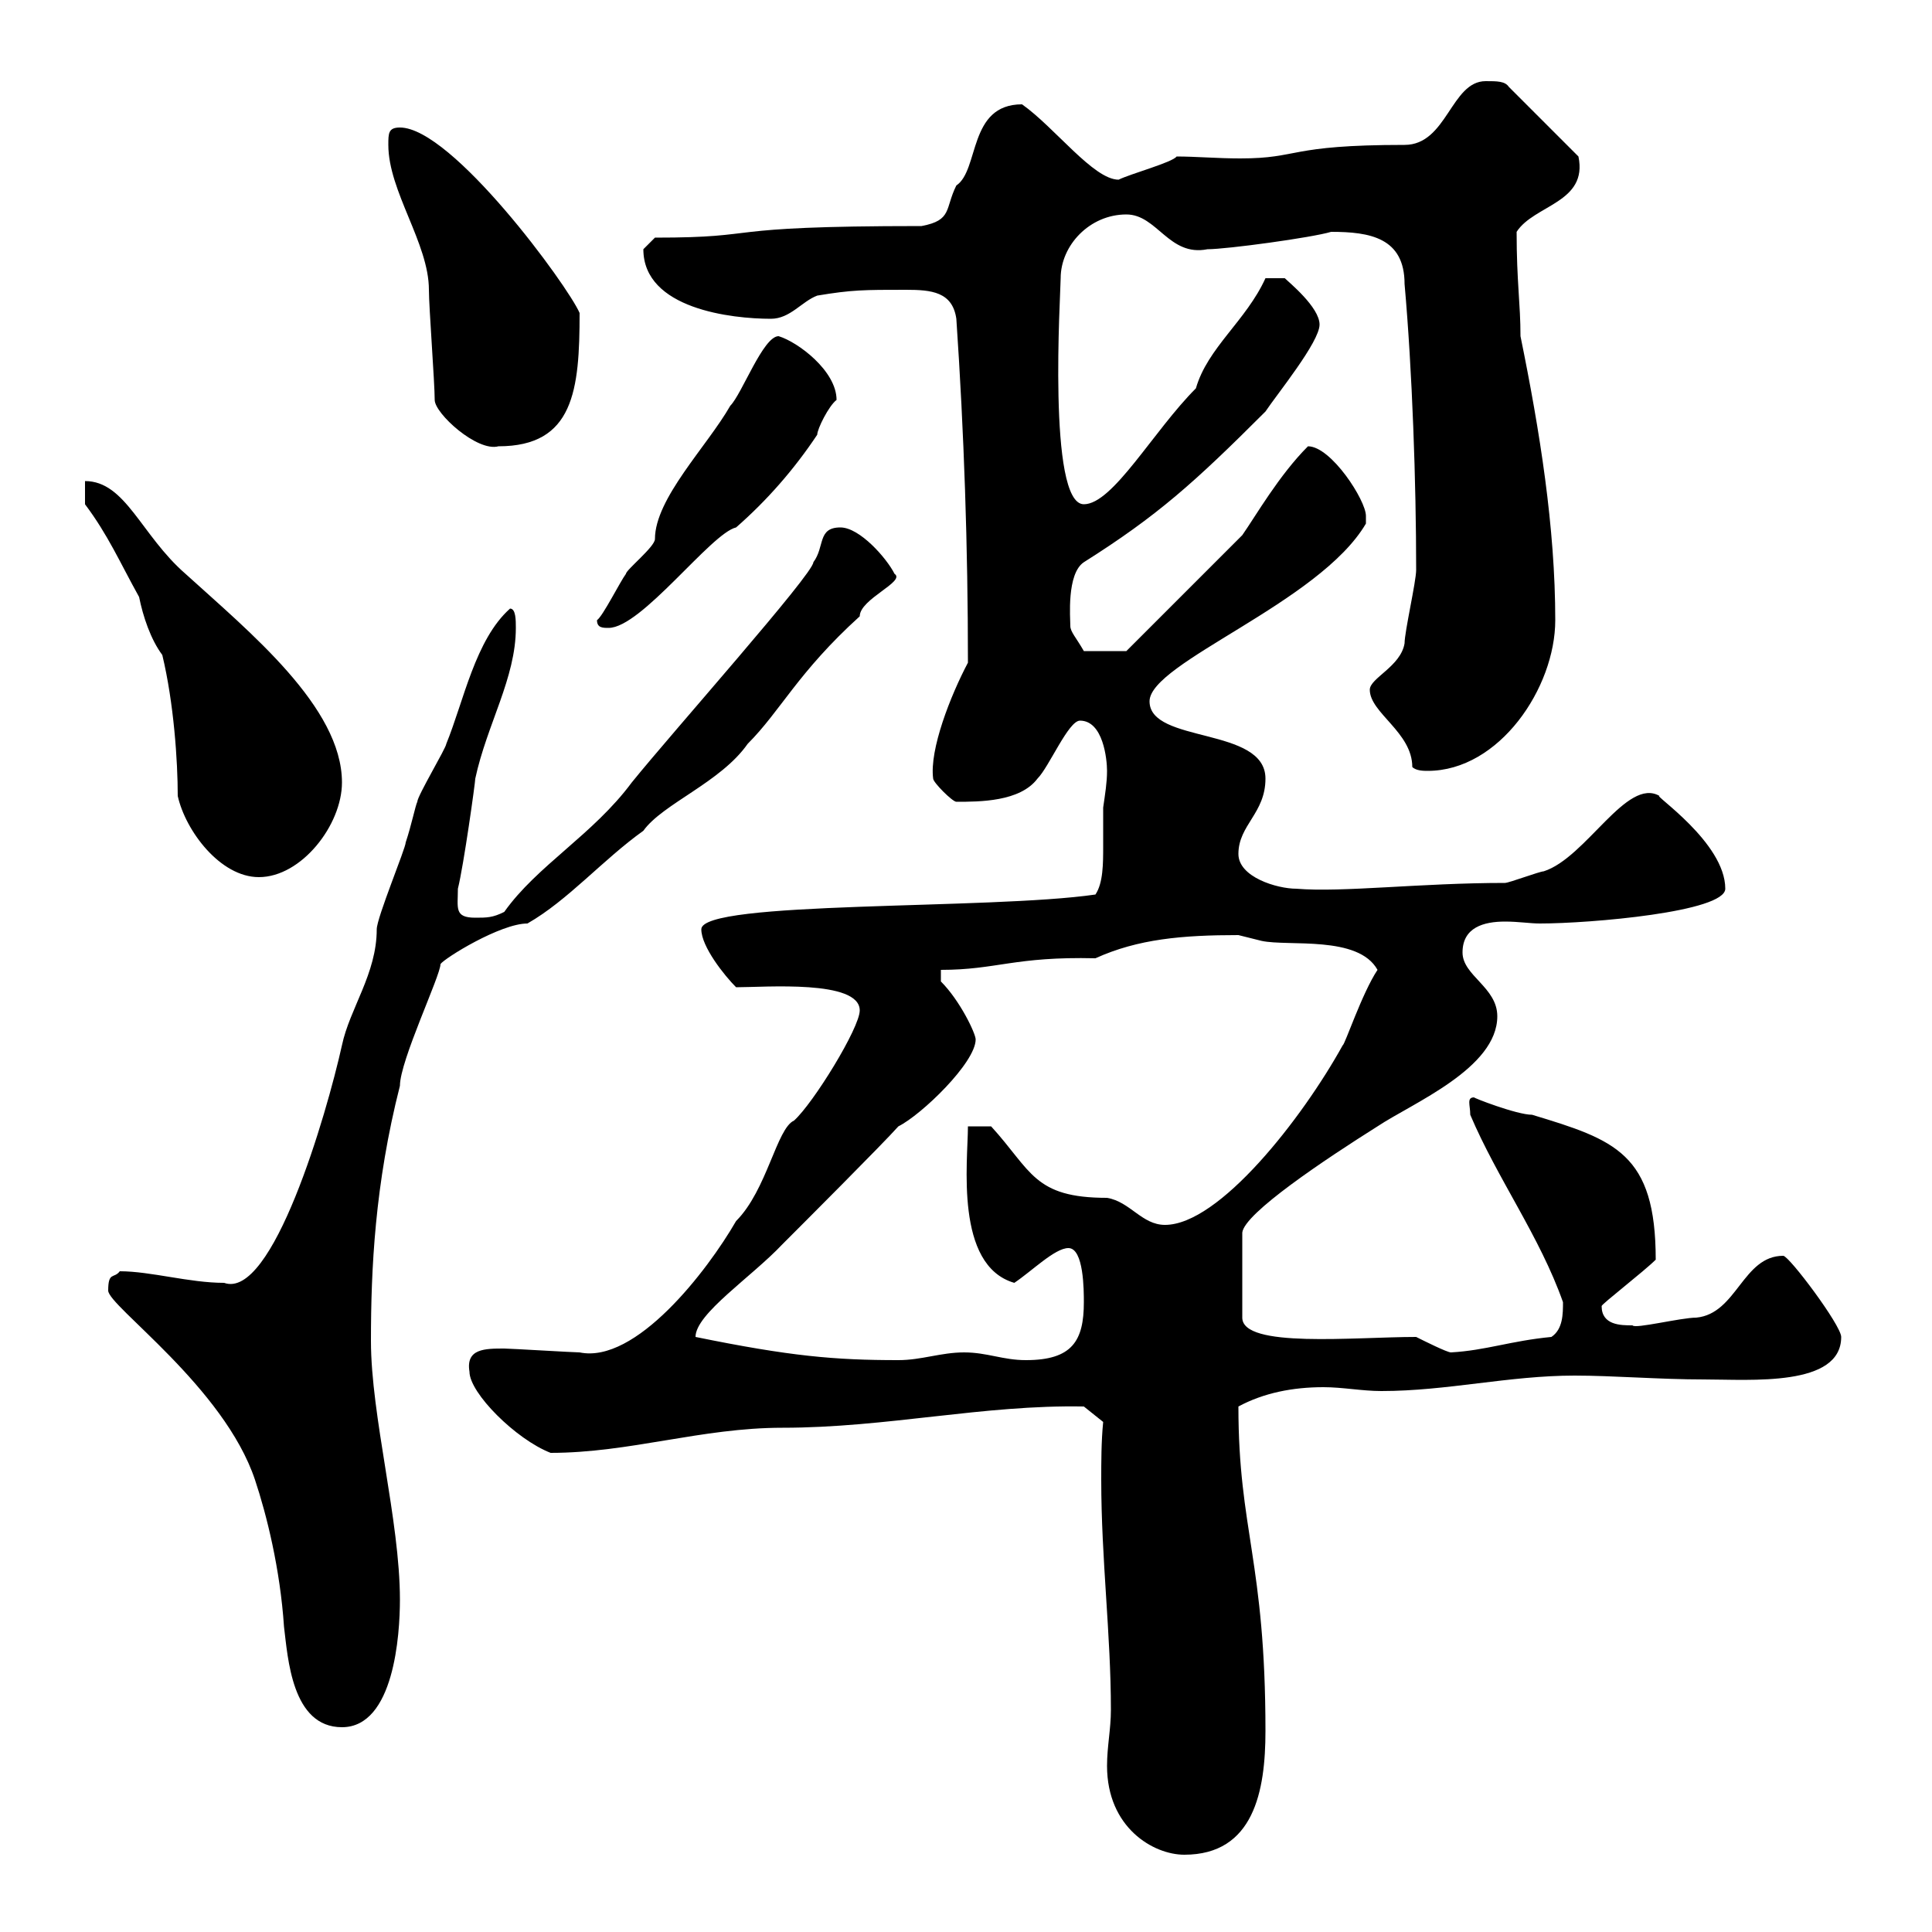<svg xmlns="http://www.w3.org/2000/svg" xmlns:xlink="http://www.w3.org/1999/xlink" width="300" height="300"><path d="M171.90 274.20C171.90 283.80 179.10 288 183.90 288C194.70 288 196.50 278.10 196.50 268.80C196.50 242.40 192.30 237.60 192.30 218.40C196.20 216.30 200.70 215.40 205.50 215.40C208.50 215.40 211.50 216 214.50 216C224.70 216 234.30 213.60 244.50 213.60C250.50 213.60 257.70 214.20 264.60 214.20C271.80 214.20 285.90 215.40 285.90 207.60C285.90 205.80 277.80 195 276.90 195C270.60 195 269.70 204 263.40 204.60C261 204.60 253.80 206.40 253.50 205.80C251.70 205.80 248.70 205.80 248.70 202.80C248.70 202.50 255.30 197.40 257.10 195.60C257.10 179.10 250.80 177 237.90 173.10C235.50 173.10 228.60 170.40 228.90 170.40C227.70 170.40 228.30 171.60 228.30 173.10C232.50 183 239.10 192 242.70 202.20C242.70 204 242.70 206.40 240.90 207.60C234.60 208.20 230.70 209.70 225.30 210C224.70 210 221.10 208.20 219.90 207.60C210.30 207.60 192.90 209.40 192.90 204.60L192.90 191.40C193.20 188.40 205.80 180 213.90 174.90C219.30 171.30 232.50 165.90 232.50 157.80C232.50 153.30 227.10 151.50 227.10 147.90C227.10 144 230.40 143.10 233.70 143.10C235.80 143.10 237.60 143.40 239.10 143.40C246.90 143.40 267.90 141.60 267.90 138C267.90 130.80 256.50 123.30 257.70 123.60C252.60 120.60 246.30 133.20 239.70 135.30C239.10 135.30 234.30 137.10 233.70 137.10C220.50 137.10 208.50 138.60 201.30 138C198.30 138 192.30 136.20 192.30 132.60C192.30 128.10 196.50 126.30 196.50 120.90C196.50 112.80 178.50 115.50 178.50 108.90C178.50 102.90 204.90 93.60 212.10 81.30C212.10 81.30 212.10 81.30 212.10 80.10C212.10 77.70 206.70 69.30 203.10 69.30C198.60 73.80 195 80.10 192.90 83.10L174.90 101.10L168.30 101.10C167.10 99 166.20 98.10 166.20 97.20C166.20 96 165.60 89.10 168.30 87.30C179.70 80.10 185.40 75 196.50 63.90C198.30 61.20 204.90 53.10 204.90 50.40C204.90 47.70 200.10 43.80 199.50 43.20L196.50 43.20C193.50 49.80 187.50 54 185.70 60.30C179.10 66.90 172.80 78.30 168.30 78.30C162.60 78.30 164.70 45.30 164.70 43.20C164.70 38.10 169.20 33.30 174.90 33.30C179.70 33.30 181.50 39.90 187.50 38.70C190.50 38.70 203.70 36.90 206.70 36C212.70 36 218.10 36.90 218.10 44.10C219.30 57.60 219.90 75 219.90 88.50C219.90 90.30 218.10 98.10 218.10 99.90C217.50 103.50 212.70 105.30 212.70 107.10C212.70 110.70 219.30 113.70 219.30 119.10C219.90 119.70 221.10 119.70 221.70 119.70C232.80 119.70 241.50 106.80 241.50 96.30C241.50 81.90 239.10 66.90 236.10 52.20C236.10 47.10 235.50 43.80 235.50 36C238.20 31.80 246.60 31.50 245.10 24.30L234.30 13.50C233.70 12.60 232.50 12.60 230.70 12.60C225.30 12.60 224.70 22.50 218.10 22.50C199.80 22.50 201.90 24.60 192.60 24.60C189 24.60 185.70 24.30 182.70 24.30C182.10 25.20 175.50 27 173.70 27.90C169.80 27.90 163.80 19.80 158.70 16.20C150.30 16.20 152.10 26.40 148.50 28.80C146.70 32.40 147.90 34.20 143.10 35.10C110.10 35.10 119.40 36.90 101.70 36.90C101.70 36.90 99.90 38.70 99.90 38.70C99.90 48 113.70 49.50 119.70 49.50C122.70 49.50 124.50 46.80 126.90 45.90C132.30 45 134.10 45 140.70 45C144.60 45 147.90 45.30 148.50 49.50C149.70 67.20 150.30 84.90 150.30 102.90C147.60 108 144.30 116.40 144.90 120.90C144.90 121.50 147.90 124.50 148.50 124.50C152.10 124.50 158.40 124.50 161.10 120.90C162.90 119.10 165.90 111.90 167.70 111.90C171.30 111.90 171.90 117.90 171.90 119.70C171.90 121.50 171.60 123.30 171.30 125.40C171.30 127.20 171.30 129 171.30 131.40C171.30 134.10 171.30 137.10 170.10 138.90C153.60 141.30 108.90 139.80 108.90 144.30C108.90 147 112.50 151.50 114.30 153.30C118.80 153.30 133.50 152.10 133.50 156.90C133.50 159.60 126.30 171.30 123.30 174C120.60 175.20 119.10 184.80 114.30 189.60C109.80 197.40 98.70 211.80 90 210C89.10 210 79.20 209.40 78.30 209.40C75.30 209.40 72.30 209.40 72.90 213C72.90 216.30 80.10 223.50 85.50 225.60C97.80 225.60 108.90 221.70 121.50 221.70C137.70 221.70 152.70 218.10 168.30 218.40L171.30 220.80C171 223.80 171 227.10 171 229.80C171 242.10 172.50 253.80 172.50 265.50C172.50 268.50 171.90 271.20 171.90 274.20ZM16.80 200.40C16.80 202.80 34.80 215.40 39.60 229.80C41.40 235.20 43.50 243.60 44.10 252.60C44.70 257.40 45.30 268.20 53.10 268.20C61.20 268.20 62.10 253.80 62.10 248.40C62.10 236.10 57.60 219.90 57.60 208.20C57.60 197.10 58.20 183.90 62.10 168.60C62.10 164.70 68.40 151.50 68.40 149.70C69 148.80 77.70 143.40 81.90 143.40C88.20 139.80 93.60 133.50 99.90 129C102.90 124.80 111.90 121.50 116.10 115.50C121.20 110.40 123.90 104.40 133.50 95.70C133.50 93 140.70 90.30 138.90 89.10C137.70 86.70 133.50 81.90 130.50 81.90C126.90 81.90 128.10 84.90 126.30 87.30C126.30 89.10 104.40 113.70 98.10 121.50C92.10 129.60 83.40 134.40 78.30 141.60C76.50 142.50 75.60 142.50 73.80 142.50C70.50 142.50 71.10 141 71.10 138C72 134.40 73.80 121.50 73.80 120.90C75.60 112.50 80.10 105.30 80.10 97.50C80.10 96.30 80.10 94.50 79.20 94.50C73.80 99.30 72 108.90 69.30 115.50C69.30 116.10 64.80 123.60 64.80 124.50C64.50 125.10 63.90 128.10 63 130.80C63 131.70 58.50 142.50 58.50 144.30C58.50 151.20 54.30 156.60 53.10 162.30C50.70 173.10 42.30 201.90 34.80 199.20C29.40 199.20 23.40 197.40 18.60 197.40C17.70 198.60 16.80 197.40 16.80 200.40ZM108 207.60C108 204 116.70 198.30 121.50 193.20C124.50 190.20 137.10 177.60 139.50 174.90C143.10 173.10 151.50 165 151.50 161.40C151.50 160.50 149.10 155.40 146.10 152.40L146.10 150.60C154.80 150.60 157.50 148.50 170.10 148.80C176.70 145.80 183.60 145.20 192.30 145.20C192.30 145.20 195.90 146.10 195.90 146.10C200.10 147 210.90 145.20 213.90 150.60C211.50 154.20 208.80 162.30 208.50 162.30C202.20 173.70 189.30 190.20 180.90 190.20C177.30 190.20 175.50 186.60 171.90 186C160.50 186 160.20 181.80 153.90 174.90L150.30 174.90C150.30 180.30 148.20 196.50 157.50 199.20C160.20 197.40 163.80 193.80 165.90 193.80C168.30 193.80 168.30 200.40 168.30 202.20C168.30 208.20 166.50 211.20 159.30 211.20C155.70 211.20 153.30 210 149.70 210C146.10 210 143.10 211.20 139.50 211.20C129.60 211.20 122.70 210.60 108 207.60ZM25.20 101.70C27 109.20 27.60 118.20 27.60 123.60C28.80 129 34.20 136.20 40.20 136.20C46.80 136.20 53.10 128.10 53.10 121.50C53.10 109.80 38.70 98.10 28.80 89.10C21.90 83.10 19.50 74.70 13.20 74.70L13.20 78.30C16.80 83.10 18.60 87.30 21.60 92.70C22.20 95.70 23.40 99.30 25.20 101.70ZM92.70 96.30C92.70 97.50 93.60 97.50 94.50 97.50C99.60 97.50 110.40 82.80 114.30 81.90C119.10 77.70 123.30 72.90 126.90 67.50C126.90 66.60 128.70 63 129.90 62.10C129.90 57.60 123.90 53.10 120.90 52.20C118.50 52.20 115.20 61.20 113.40 63C109.80 69.30 101.70 77.40 101.70 83.70C101.70 84.90 97.20 88.50 97.20 89.10C96.30 90.30 93.60 95.70 92.70 96.30ZM67.50 62.10C67.50 64.20 74.10 70.20 77.40 69.30C89.10 69.30 90 60.60 90 48.60C88.20 44.40 70.20 19.80 62.10 19.80C60.30 19.80 60.30 20.70 60.30 22.50C60.30 29.70 66.60 37.80 66.60 45C66.60 47.70 67.50 59.40 67.50 62.10Z"/></svg>